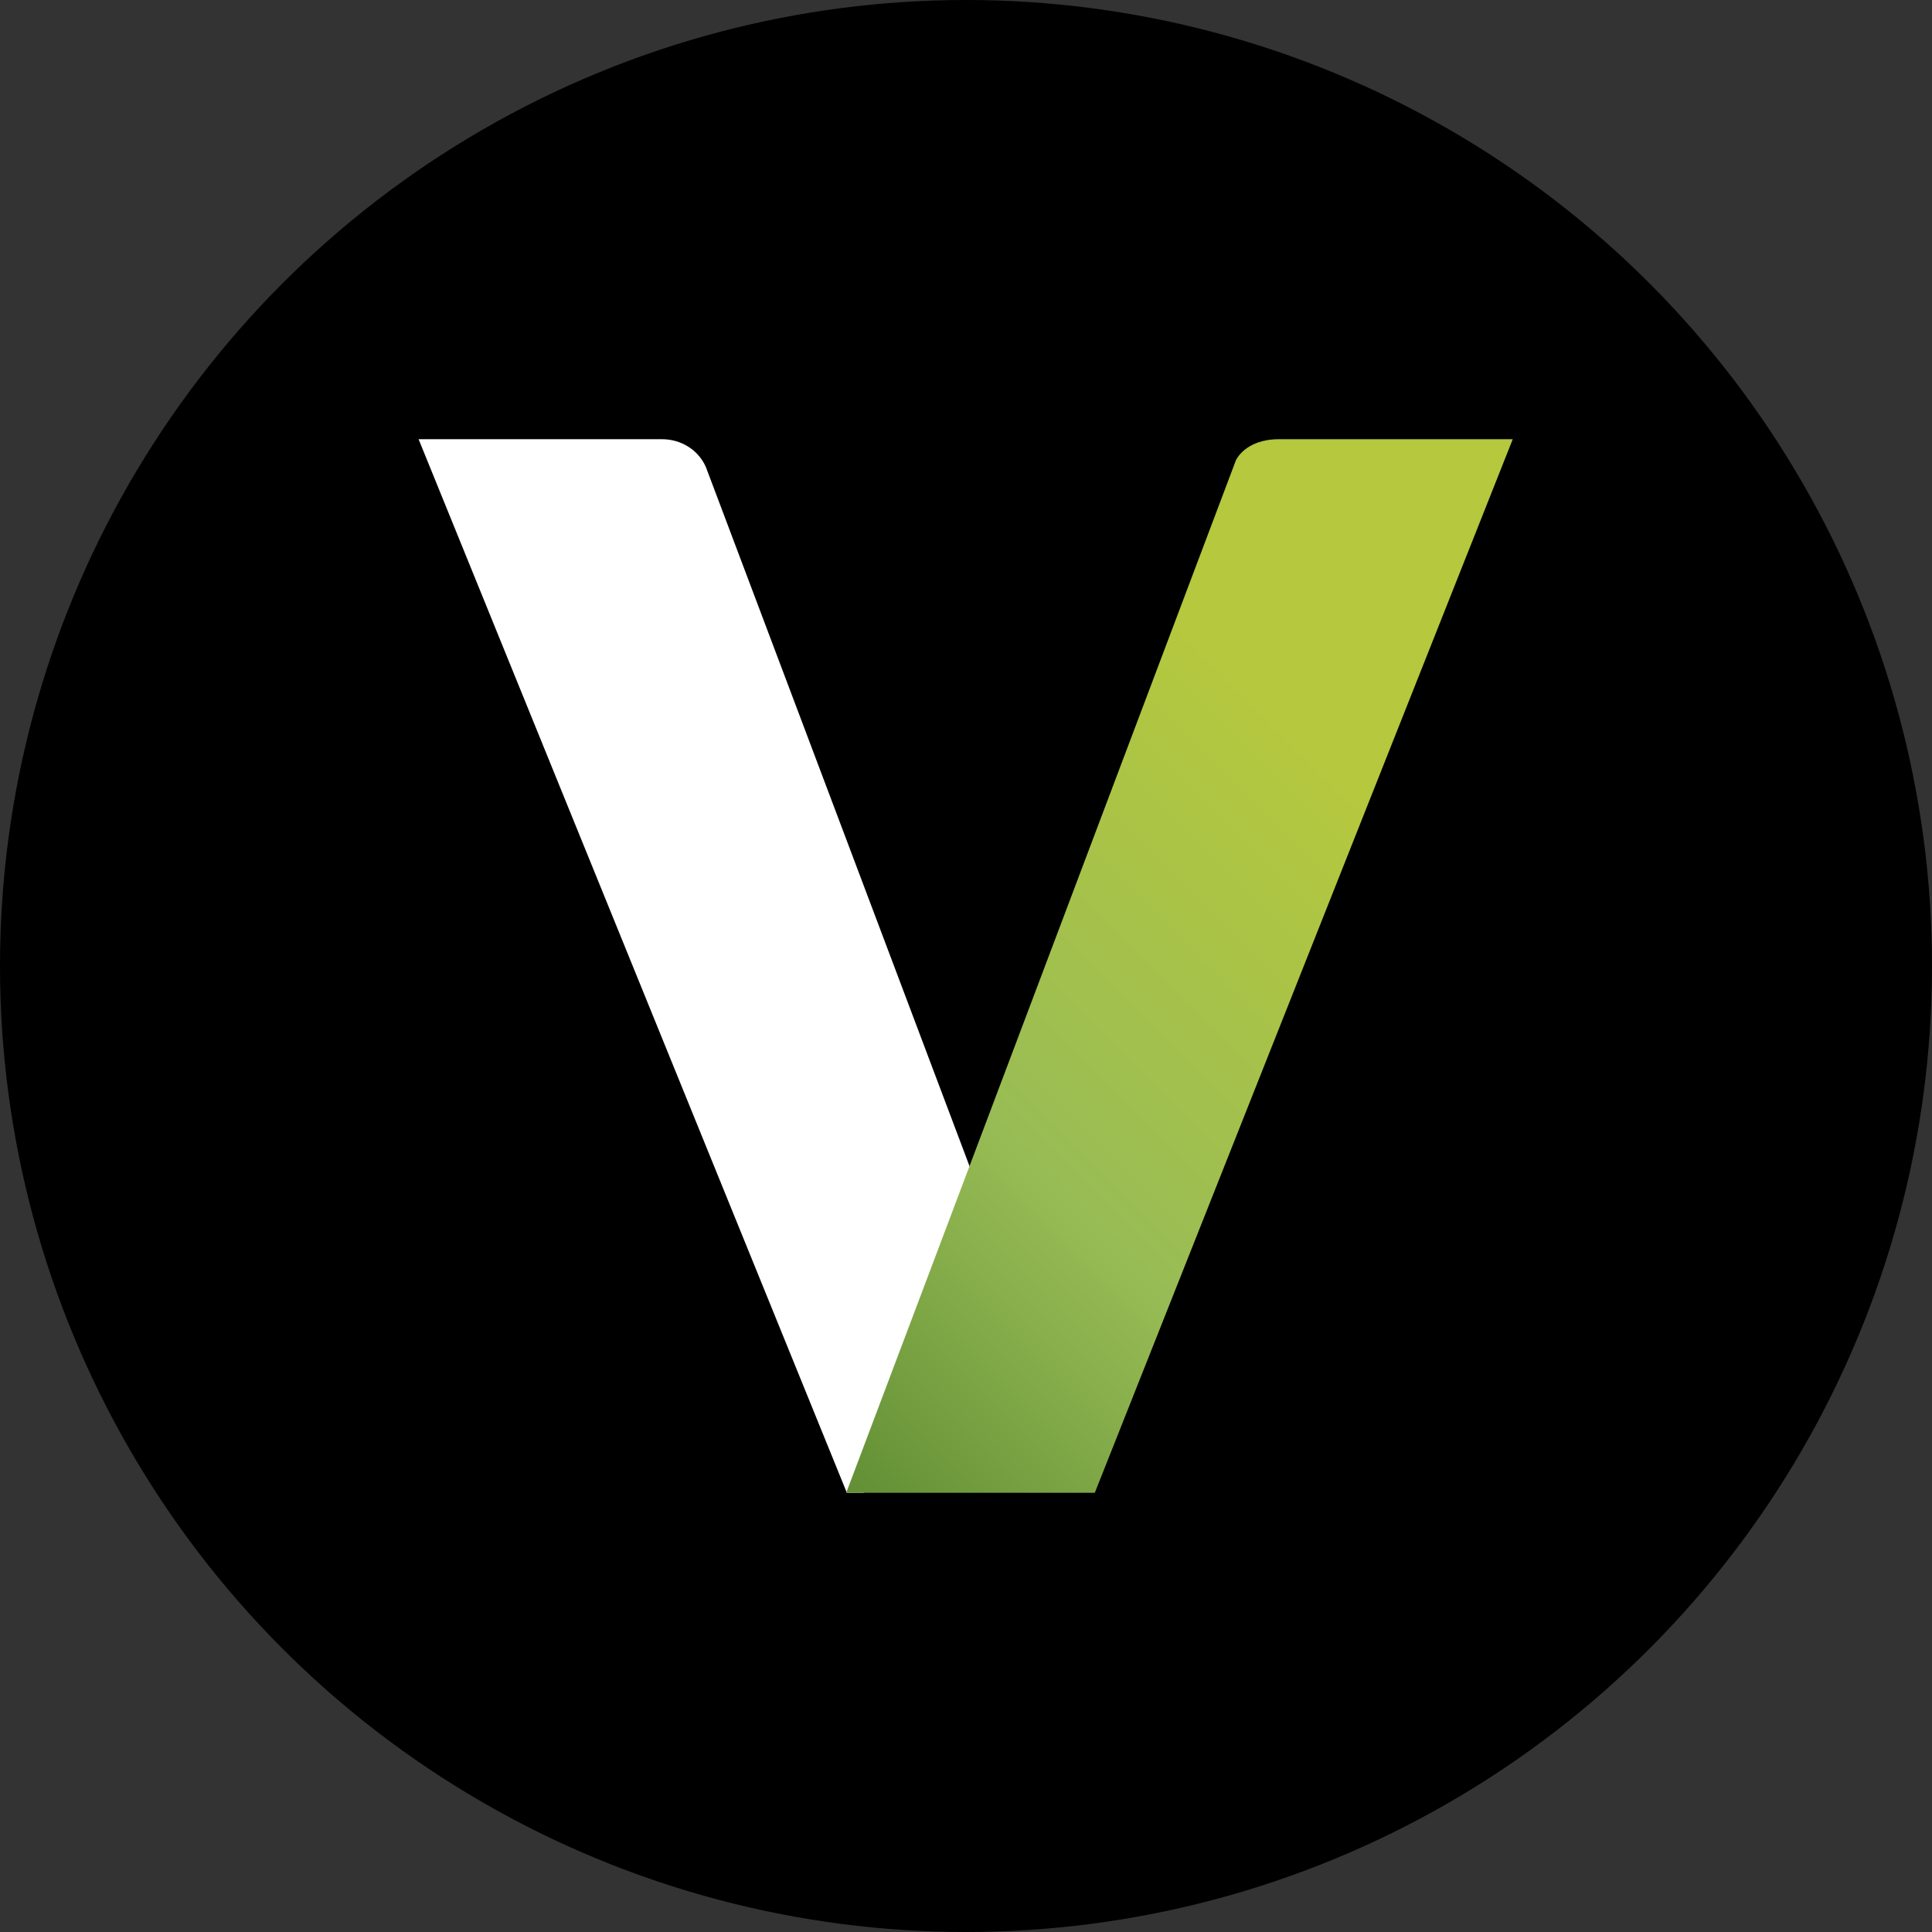 <?xml version='1.0' encoding='utf-8'?>
<svg xmlns="http://www.w3.org/2000/svg" version="1.1" viewBox="0 0 300 300" width="300" height="300">
  <rect x="0" y="0" width="300" height="300" fill="#333333" stroke="none"/>
  <defs>
    <style>
      .cls-1 {
        fill: #fff;
      }

      .cls-2 {
        fill: url(#linear-gradient);
      }
    </style>
    <linearGradient id="linear-gradient" x1="116.1" y1="83.6" x2="249.6" y2="217.1" gradientTransform="translate(0 300) scale(1 -1)" gradientUnits="userSpaceOnUse">
      <stop offset="0" stop-color="#628f35" />
      <stop offset=".2" stop-color="#87ae4b" />
      <stop offset=".3" stop-color="#98bc55" />
      <stop offset=".7" stop-color="#b5c83e" />
      <stop offset="1" stop-color="#b5c83e" />
    </linearGradient>
  <clipPath id="bz_circular_clip"><circle cx="150.0" cy="150.0" r="150.0" /></clipPath></defs>
  
  <g clip-path="url(#bz_circular_clip)"><g>
    <g id="Layer_1">
      <rect y="0" width="300" height="300" />
      <g>
        <path class="cls-1" d="M152.1,185.2l-42.5-112.7c-1.2-2.7-3.9-4.3-6.8-4.3h-37.8l66.5,163.6h2.6l18.1-46.6Z" />
        <path class="cls-2" d="M198.6,68.2c-5.3,0-6.7,3.3-6.7,3.3l-60.5,160.3h38.6l64.9-163.6h-36.4Z" />
      </g>
    </g>
  </g>
</g></svg>